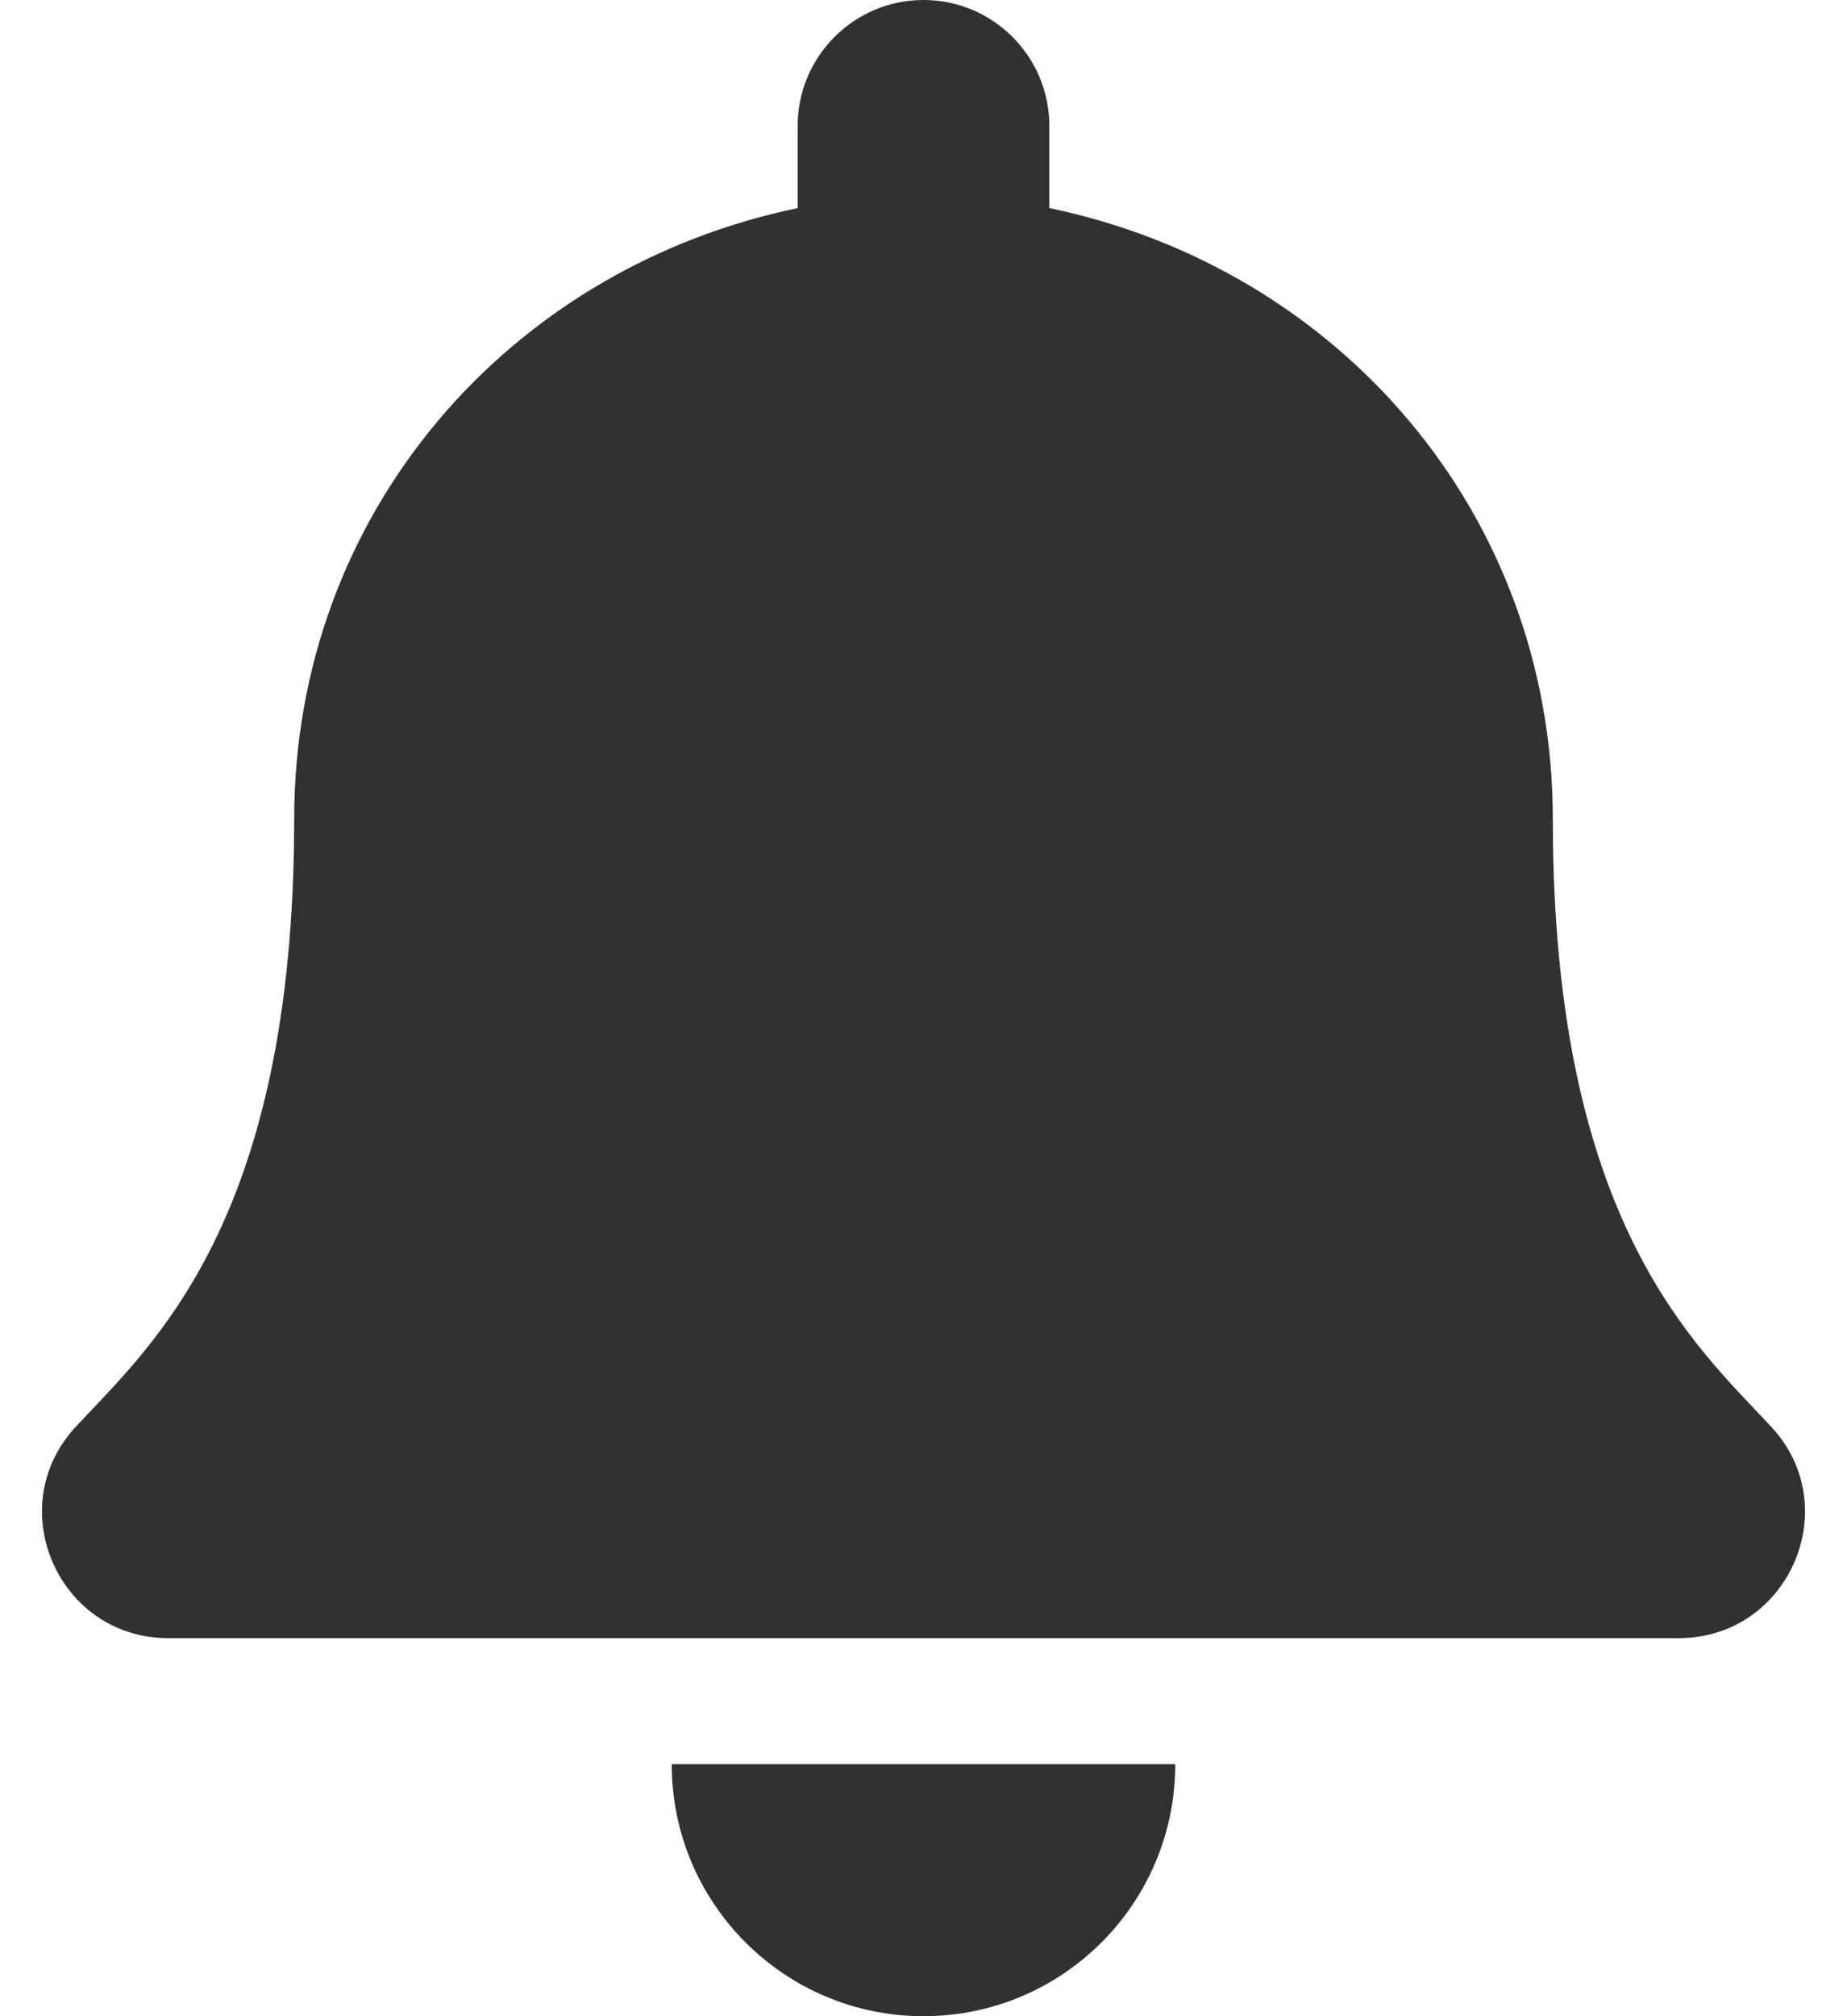 <svg width="22" height="24" viewBox="0 0 22 24" fill="none" xmlns="http://www.w3.org/2000/svg">
<path d="M11 24C12.656 24 13.999 22.657 13.999 21H8.001C8.001 22.657 9.344 24 11 24ZM21.096 16.982C20.191 16.009 18.496 14.545 18.496 9.75C18.496 6.108 15.943 3.192 12.499 2.477V1.5C12.499 0.672 11.828 0 11 0C10.172 0 9.501 0.672 9.501 1.5V2.477C6.058 3.192 3.504 6.108 3.504 9.75C3.504 14.545 1.809 16.009 0.904 16.982C0.622 17.285 0.498 17.646 0.5 18C0.505 18.769 1.108 19.5 2.005 19.5H19.995C20.892 19.5 21.495 18.769 21.5 18C21.502 17.646 21.378 17.284 21.096 16.982Z" fill="#313131"/>
</svg>
